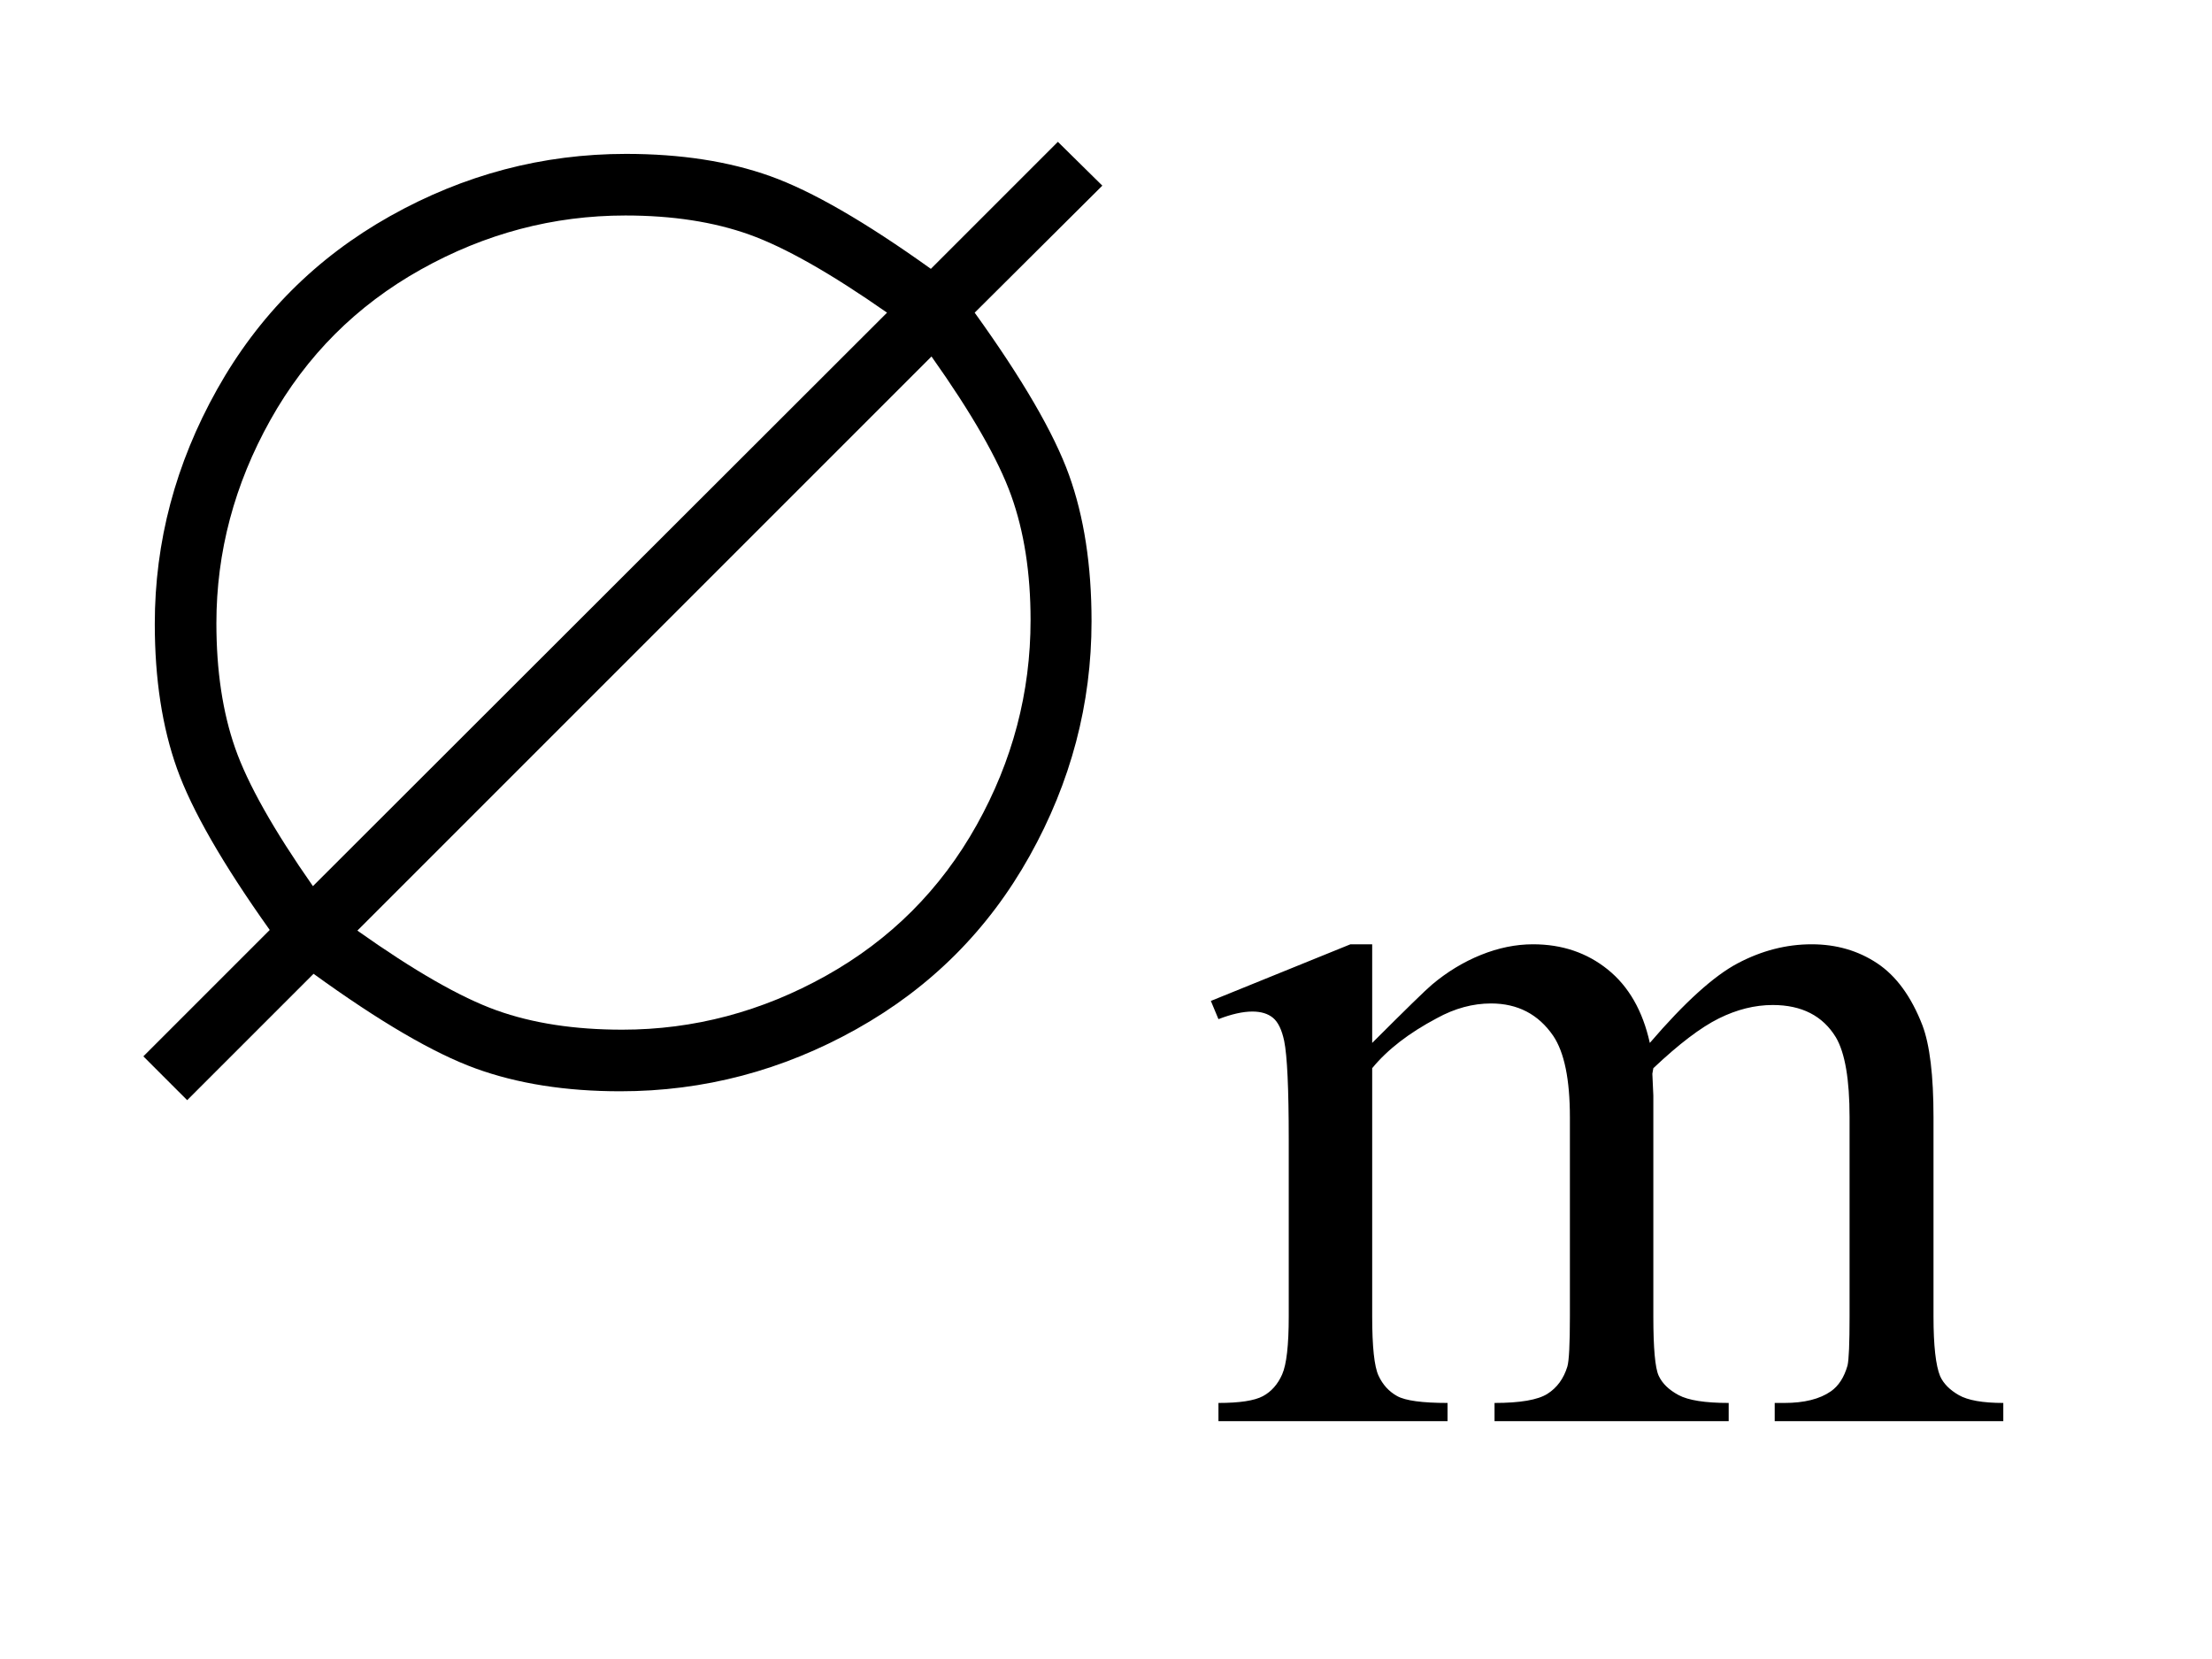 <?xml version="1.0" encoding="UTF-8"?>
<!DOCTYPE svg PUBLIC '-//W3C//DTD SVG 1.0//EN'
          'http://www.w3.org/TR/2001/REC-SVG-20010904/DTD/svg10.dtd'>
<svg stroke-dasharray="none" shape-rendering="auto" xmlns="http://www.w3.org/2000/svg" font-family="'Dialog'" text-rendering="auto" width="24" fill-opacity="1" color-interpolation="auto" color-rendering="auto" preserveAspectRatio="xMidYMid meet" font-size="12px" viewBox="0 0 24 18" fill="black" xmlns:xlink="http://www.w3.org/1999/xlink" stroke="black" image-rendering="auto" stroke-miterlimit="10" stroke-linecap="square" stroke-linejoin="miter" font-style="normal" stroke-width="1" height="18" stroke-dashoffset="0" font-weight="normal" stroke-opacity="1"
><!--Generated by the Batik Graphics2D SVG Generator--><defs id="genericDefs"
  /><g
  ><defs id="defs1"
    ><clipPath clipPathUnits="userSpaceOnUse" id="clipPath1"
      ><path d="M1.023 2.585 L15.958 2.585 L15.958 13.489 L1.023 13.489 L1.023 2.585 Z"
      /></clipPath
      ><clipPath clipPathUnits="userSpaceOnUse" id="clipPath2"
      ><path d="M32.692 82.598 L32.692 430.949 L509.839 430.949 L509.839 82.598 Z"
      /></clipPath
    ></defs
    ><g transform="scale(1.576,1.576) translate(-1.023,-2.585) matrix(0.031,0,0,0.031,0,0)"
    ><path d="M337.734 315 Q348.969 303.766 350.984 302.078 Q356.047 297.812 361.883 295.453 Q367.719 293.094 373.453 293.094 Q383.109 293.094 390.07 298.711 Q397.031 304.328 399.391 315 Q410.953 301.516 418.93 297.305 Q426.906 293.094 435.328 293.094 Q443.531 293.094 449.875 297.305 Q456.219 301.516 459.922 311.062 Q462.391 317.578 462.391 331.5 L462.391 375.75 Q462.391 385.406 463.859 389 Q464.969 391.469 468.008 393.211 Q471.047 394.953 477.891 394.953 L477.891 399 L427.125 399 L427.125 394.953 L429.266 394.953 Q435.891 394.953 439.594 392.375 Q442.172 390.578 443.297 386.641 Q443.75 384.734 443.75 375.75 L443.75 331.5 Q443.75 318.922 440.719 313.766 Q436.344 306.578 426.688 306.578 Q420.734 306.578 414.727 309.555 Q408.719 312.531 400.172 320.609 L399.953 321.844 L400.172 326.672 L400.172 375.75 Q400.172 386.312 401.352 388.891 Q402.531 391.469 405.789 393.211 Q409.047 394.953 416.906 394.953 L416.906 399 L364.906 399 L364.906 394.953 Q373.453 394.953 376.648 392.93 Q379.844 390.906 381.078 386.875 Q381.641 384.969 381.641 375.75 L381.641 331.5 Q381.641 318.922 377.938 313.422 Q373 306.234 364.125 306.234 Q358.062 306.234 352.109 309.5 Q342.781 314.438 337.734 320.609 L337.734 375.75 Q337.734 385.859 339.141 388.891 Q340.547 391.922 343.297 393.438 Q346.047 394.953 354.469 394.953 L354.469 399 L303.594 399 L303.594 394.953 Q310.672 394.953 313.477 393.438 Q316.281 391.922 317.742 388.609 Q319.203 385.297 319.203 375.75 L319.203 336.453 Q319.203 319.484 318.188 314.547 Q317.406 310.844 315.719 309.438 Q314.031 308.031 311.125 308.031 Q307.969 308.031 303.594 309.719 L301.906 305.672 L332.906 293.094 L337.734 293.094 L337.734 315 Z" stroke="none" clip-path="url(#clipPath2)"
    /></g
    ><g transform="matrix(0.049,0,0,0.049,-1.612,-4.074)"
    ><path d="M239.016 142.672 L267.141 114.547 L276.984 124.25 L248.719 152.375 Q264.609 174.453 269.602 188.305 Q274.594 202.156 274.594 220.719 Q274.594 248.141 260.883 272.68 Q247.172 297.219 222.562 311 Q197.953 324.781 170.25 324.781 Q152.109 324.781 138.188 319.719 Q124.266 314.656 102.328 298.766 L74.344 326.75 L64.641 317.047 L92.625 289.062 Q77.016 267.125 72.094 253.344 Q67.172 239.562 67.172 221.281 Q67.172 194 80.953 169.391 Q94.734 144.781 119.273 131 Q143.812 117.219 171.516 117.219 Q189.656 117.219 203.438 122.141 Q217.219 127.062 239.016 142.672 ZM229.312 152.375 Q210.609 139.297 198.797 135.078 Q186.984 130.859 171.375 130.859 Q147.469 130.859 126.094 142.812 Q104.719 154.766 92.766 176.141 Q80.812 197.516 80.812 221.141 Q80.812 236.891 84.961 248.773 Q89.109 260.656 102.188 279.359 L229.312 152.375 ZM239.156 162.078 L112.031 289.203 Q130.875 302.562 142.828 306.852 Q154.781 311.141 170.672 311.141 Q194.438 311.141 215.812 299.188 Q237.188 287.234 249.141 265.859 Q261.094 244.484 261.094 220.438 Q261.094 204.828 256.805 192.875 Q252.516 180.922 239.156 162.078 Z" stroke="none" clip-path="url(#clipPath2)"
    /></g
  ></g
></svg
>

